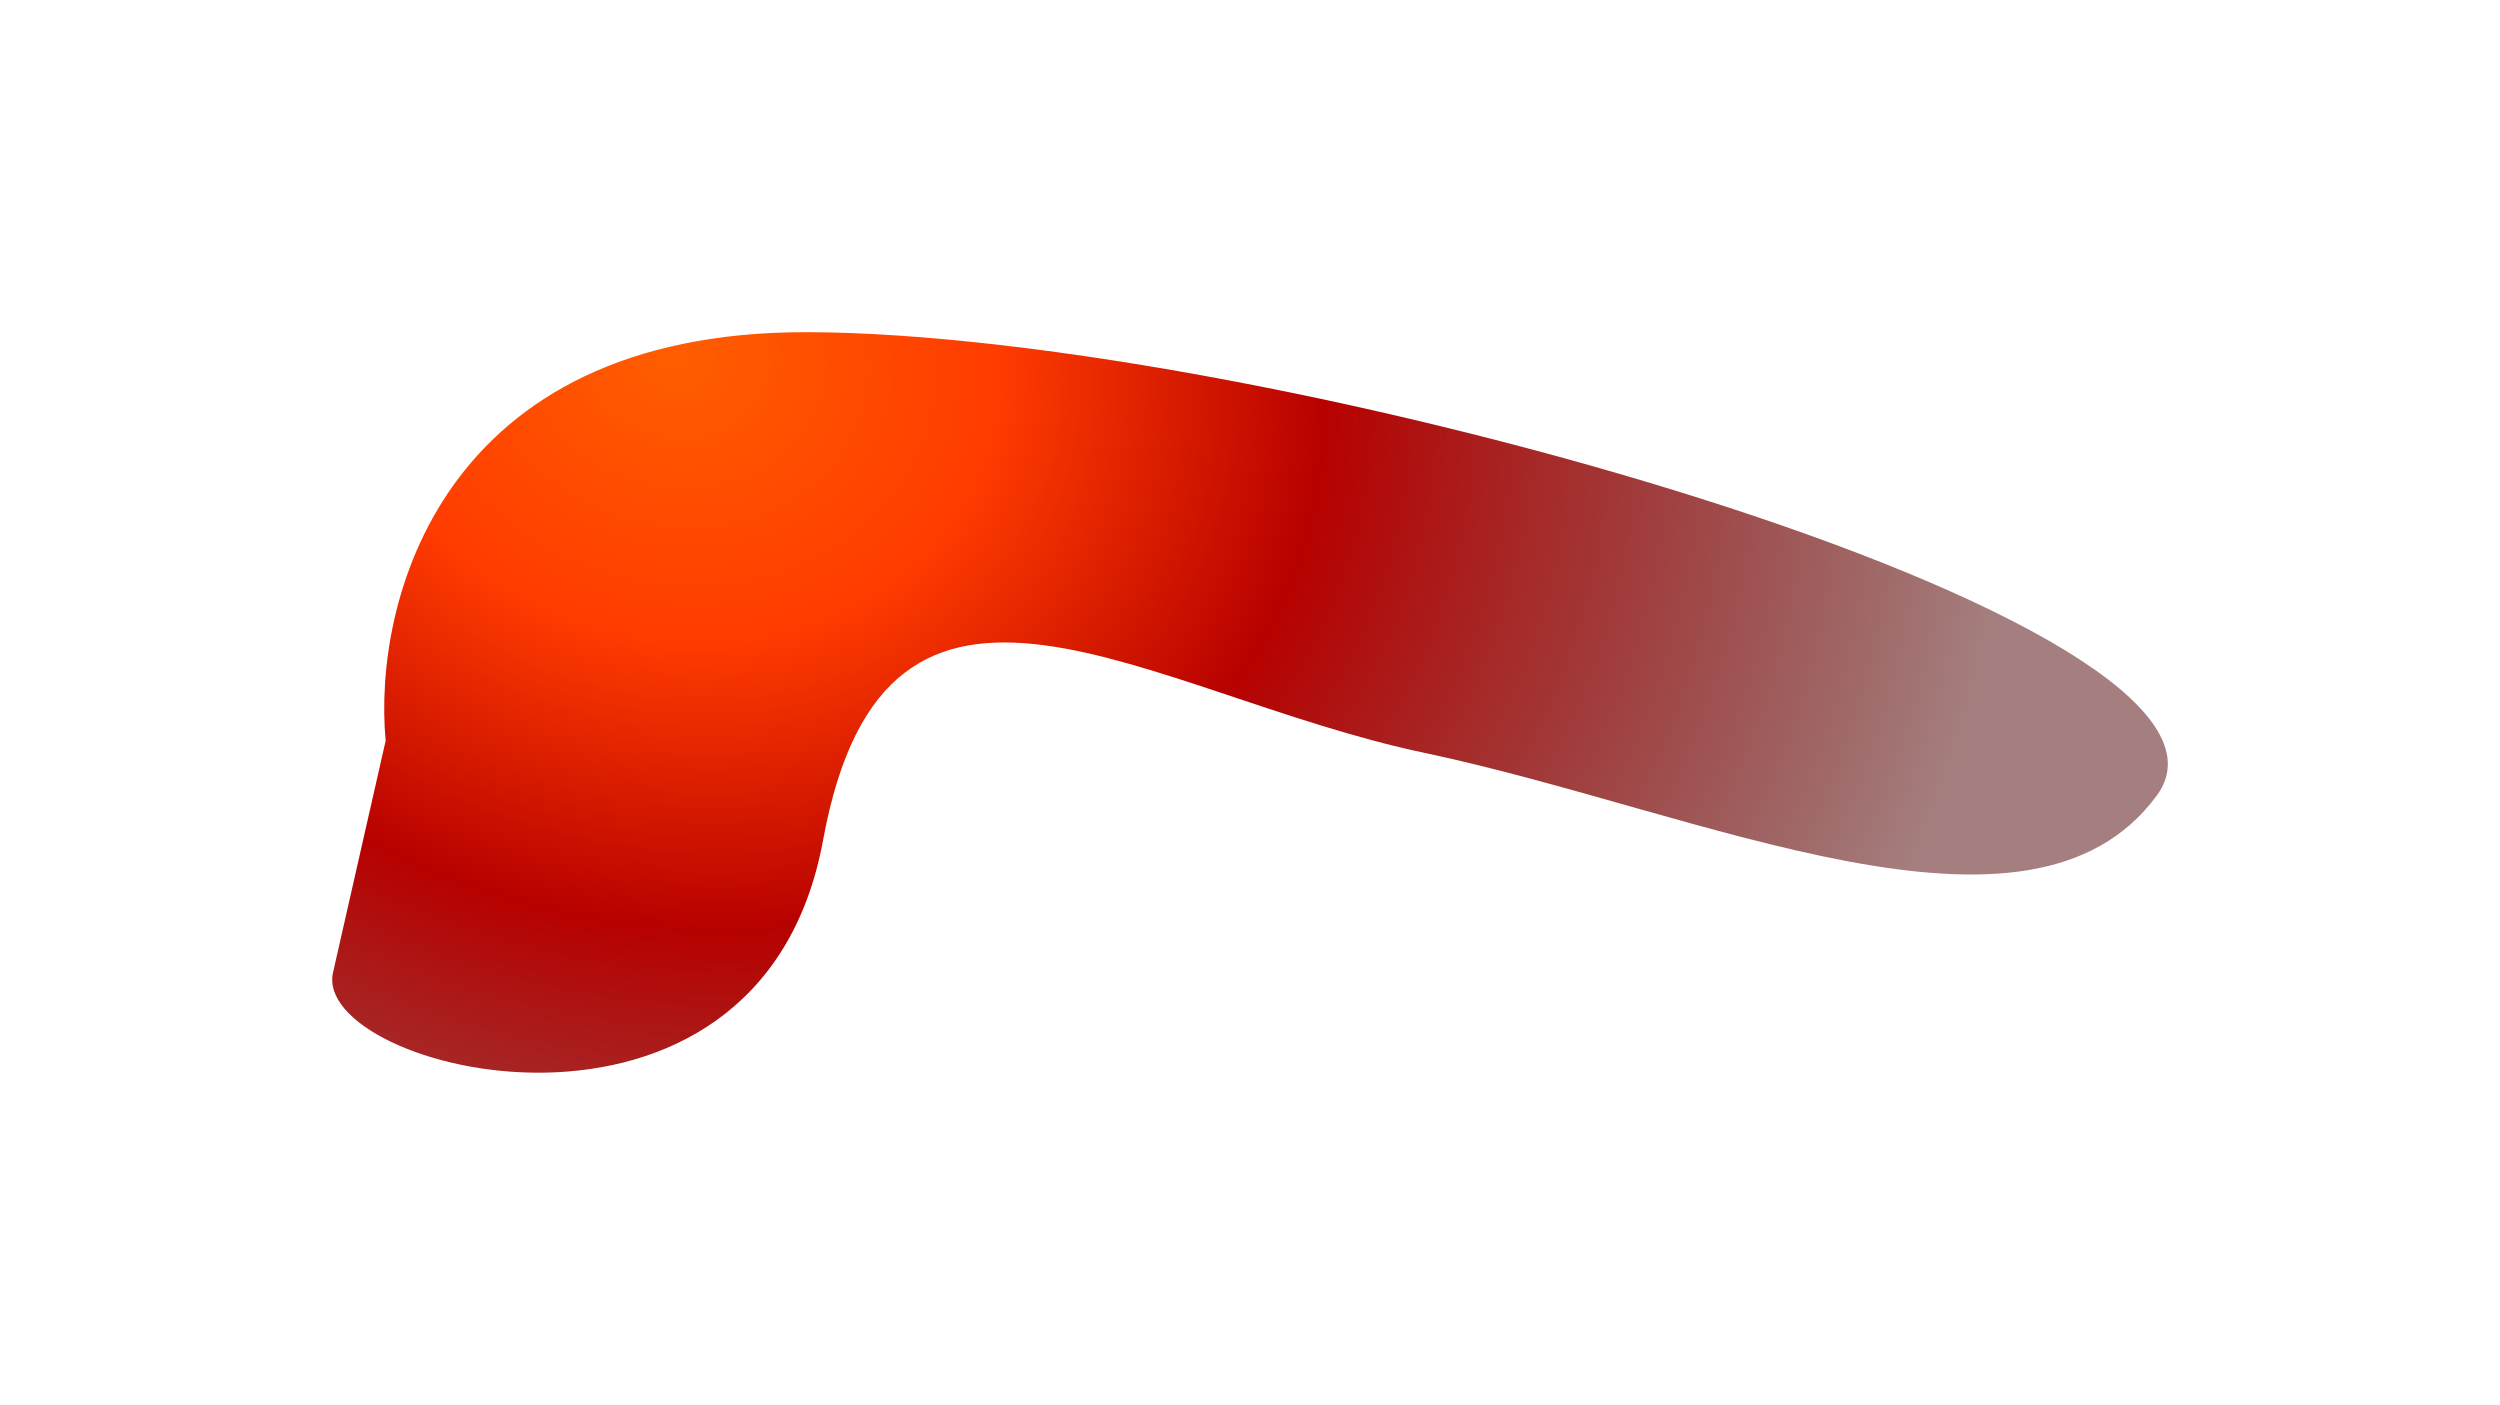 <?xml version="1.0" encoding="UTF-8"?> <svg xmlns="http://www.w3.org/2000/svg" width="3011" height="1692" viewBox="0 0 3011 1692" fill="none"><g filter="url(#filter0_fn_963_185)"><path d="M972.619 400.068C529.076 398.792 449.063 727.554 464.499 892.095L401.092 1171.32C374.105 1290.17 915.13 1427.14 991.335 1011.73C1067.54 596.32 1381.85 836.342 1715.75 906.788C2049.64 977.234 2444.7 1167.06 2597.79 957.917C2750.88 748.776 1527.05 401.663 972.619 400.068Z" fill="url(#paint0_radial_963_185)"></path></g><defs><filter id="filter0_fn_963_185" x="0.116" y="0.064" width="3010.81" height="1691.9" filterUnits="userSpaceOnUse" color-interpolation-filters="sRGB"><feFlood flood-opacity="0" result="BackgroundImageFix"></feFlood><feBlend mode="normal" in="SourceGraphic" in2="BackgroundImageFix" result="shape"></feBlend><feGaussianBlur stdDeviation="200" result="effect1_foregroundBlur_963_185"></feGaussianBlur><feTurbulence type="fractalNoise" baseFrequency="2 2" stitchTiles="stitch" numOctaves="3" result="noise" seed="5342"></feTurbulence><feColorMatrix in="noise" type="luminanceToAlpha" result="alphaNoise"></feColorMatrix><feComponentTransfer in="alphaNoise" result="coloredNoise1"><feFuncA type="discrete"></feFuncA></feComponentTransfer><feComposite operator="in" in2="effect1_foregroundBlur_963_185" in="coloredNoise1" result="noise1Clipped"></feComposite><feFlood flood-color="rgba(0, 0, 0, 0.3)" result="color1Flood"></feFlood><feComposite operator="in" in2="noise1Clipped" in="color1Flood" result="color1"></feComposite><feMerge result="effect2_noise_963_185"><feMergeNode in="effect1_foregroundBlur_963_185"></feMergeNode><feMergeNode in="color1"></feMergeNode></feMerge></filter><radialGradient id="paint0_radial_963_185" cx="0" cy="0" r="1" gradientTransform="matrix(976.246 1177.15 1280.96 -786.776 815.667 434.254)" gradientUnits="userSpaceOnUse"><stop stop-color="#FF5E00"></stop><stop offset="0.243" stop-color="#FF3B00"></stop><stop offset="0.486" stop-color="#B70100"></stop><stop offset="1" stop-color="#4B0000" stop-opacity="0.5"></stop></radialGradient></defs></svg> 